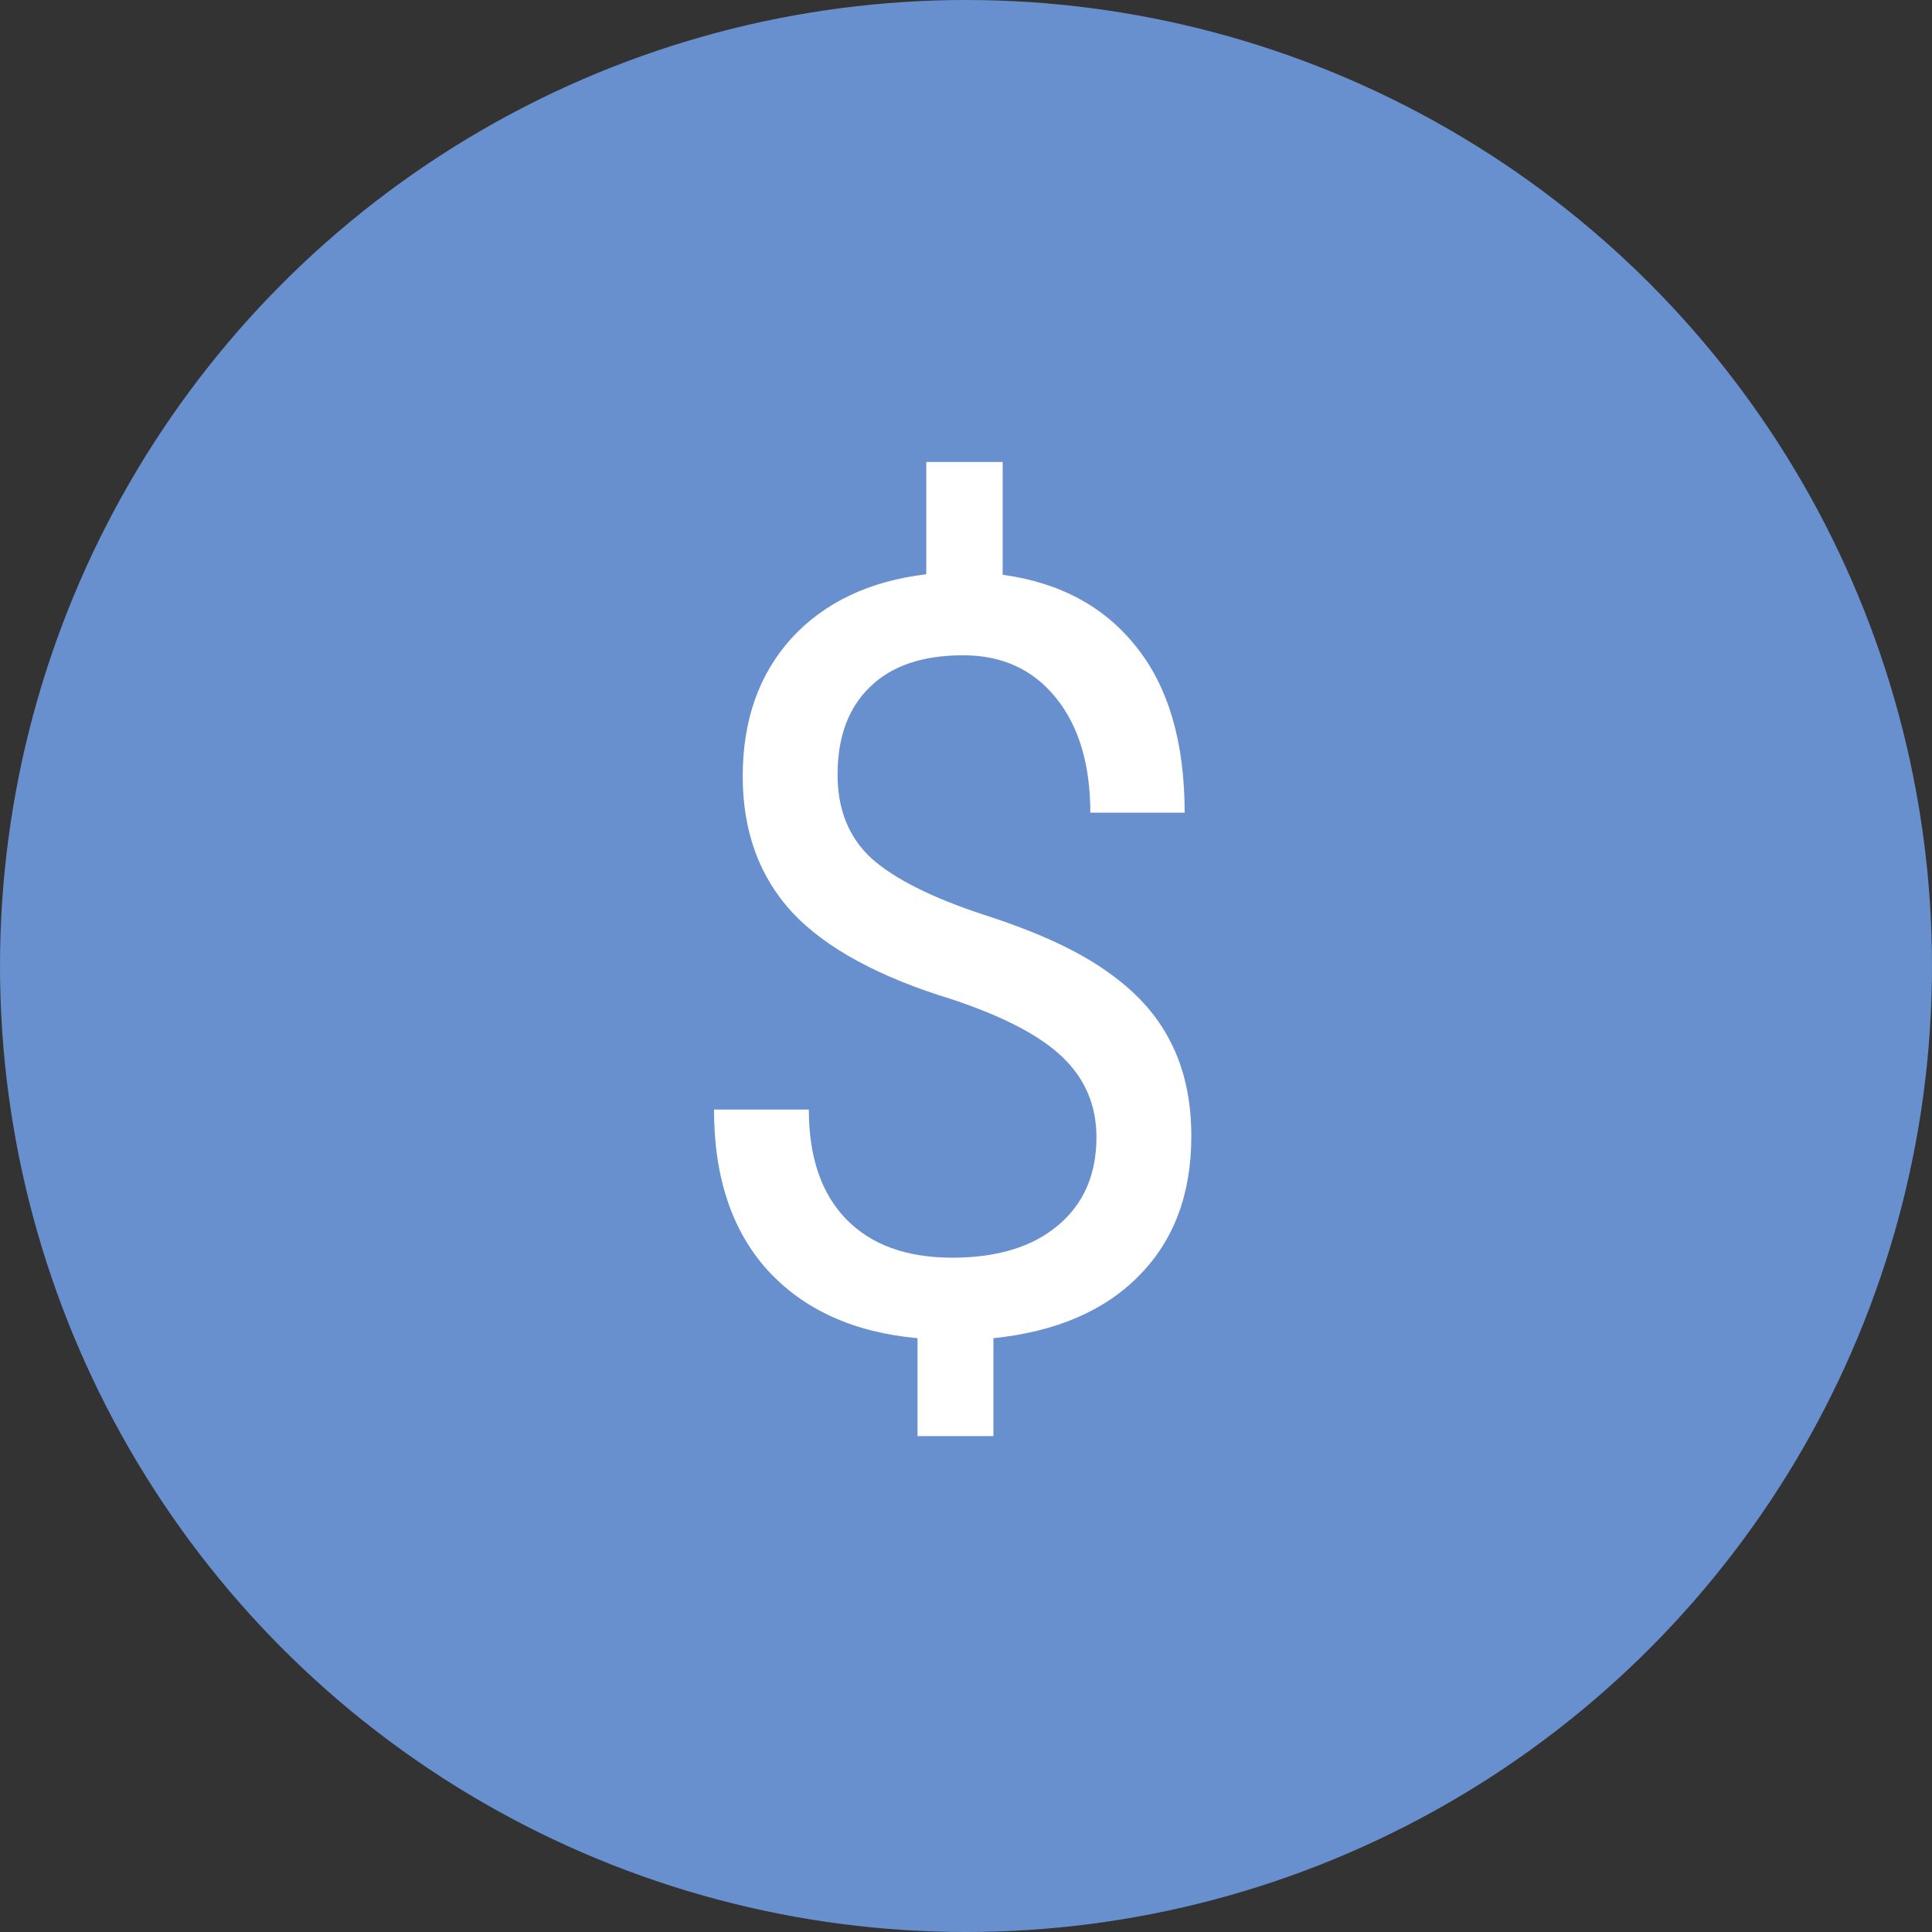<svg width="46" height="46" viewBox="0 0 46 46" fill="none" xmlns="http://www.w3.org/2000/svg">
<rect x="0" y="0" width="46" height="46" fill="#333333" stroke="none"/>
<circle cx="23" cy="23" r="23" fill="#6890CF"/>
<path d="M26.106 27.077C26.106 26.328 25.842 25.697 25.313 25.185C24.792 24.672 23.909 24.208 22.664 23.793C20.931 23.264 19.665 22.576 18.868 21.73C18.078 20.875 17.684 19.793 17.684 18.483C17.684 17.148 18.07 16.054 18.843 15.199C19.625 14.345 20.695 13.836 22.054 13.673V11H23.873V13.685C25.24 13.873 26.302 14.447 27.059 15.407C27.824 16.367 28.206 17.681 28.206 19.35H25.96C25.96 18.202 25.687 17.291 25.142 16.615C24.597 15.94 23.86 15.602 22.933 15.602C21.964 15.602 21.224 15.854 20.711 16.359C20.198 16.855 19.942 17.551 19.942 18.446C19.942 19.276 20.21 19.94 20.748 20.436C21.293 20.924 22.184 21.372 23.421 21.779C24.666 22.178 25.634 22.621 26.326 23.109C27.026 23.59 27.539 24.151 27.864 24.794C28.198 25.437 28.365 26.19 28.365 27.052C28.365 28.428 27.95 29.534 27.12 30.373C26.298 31.211 25.142 31.707 23.653 31.862V34.193H21.846V31.862C20.332 31.724 19.144 31.186 18.282 30.25C17.427 29.306 17 28.029 17 26.418H19.258C19.258 27.549 19.555 28.419 20.149 29.03C20.744 29.64 21.586 29.945 22.676 29.945C23.742 29.945 24.581 29.689 25.191 29.176C25.801 28.664 26.106 27.964 26.106 27.077Z" fill="white"/>
</svg>
